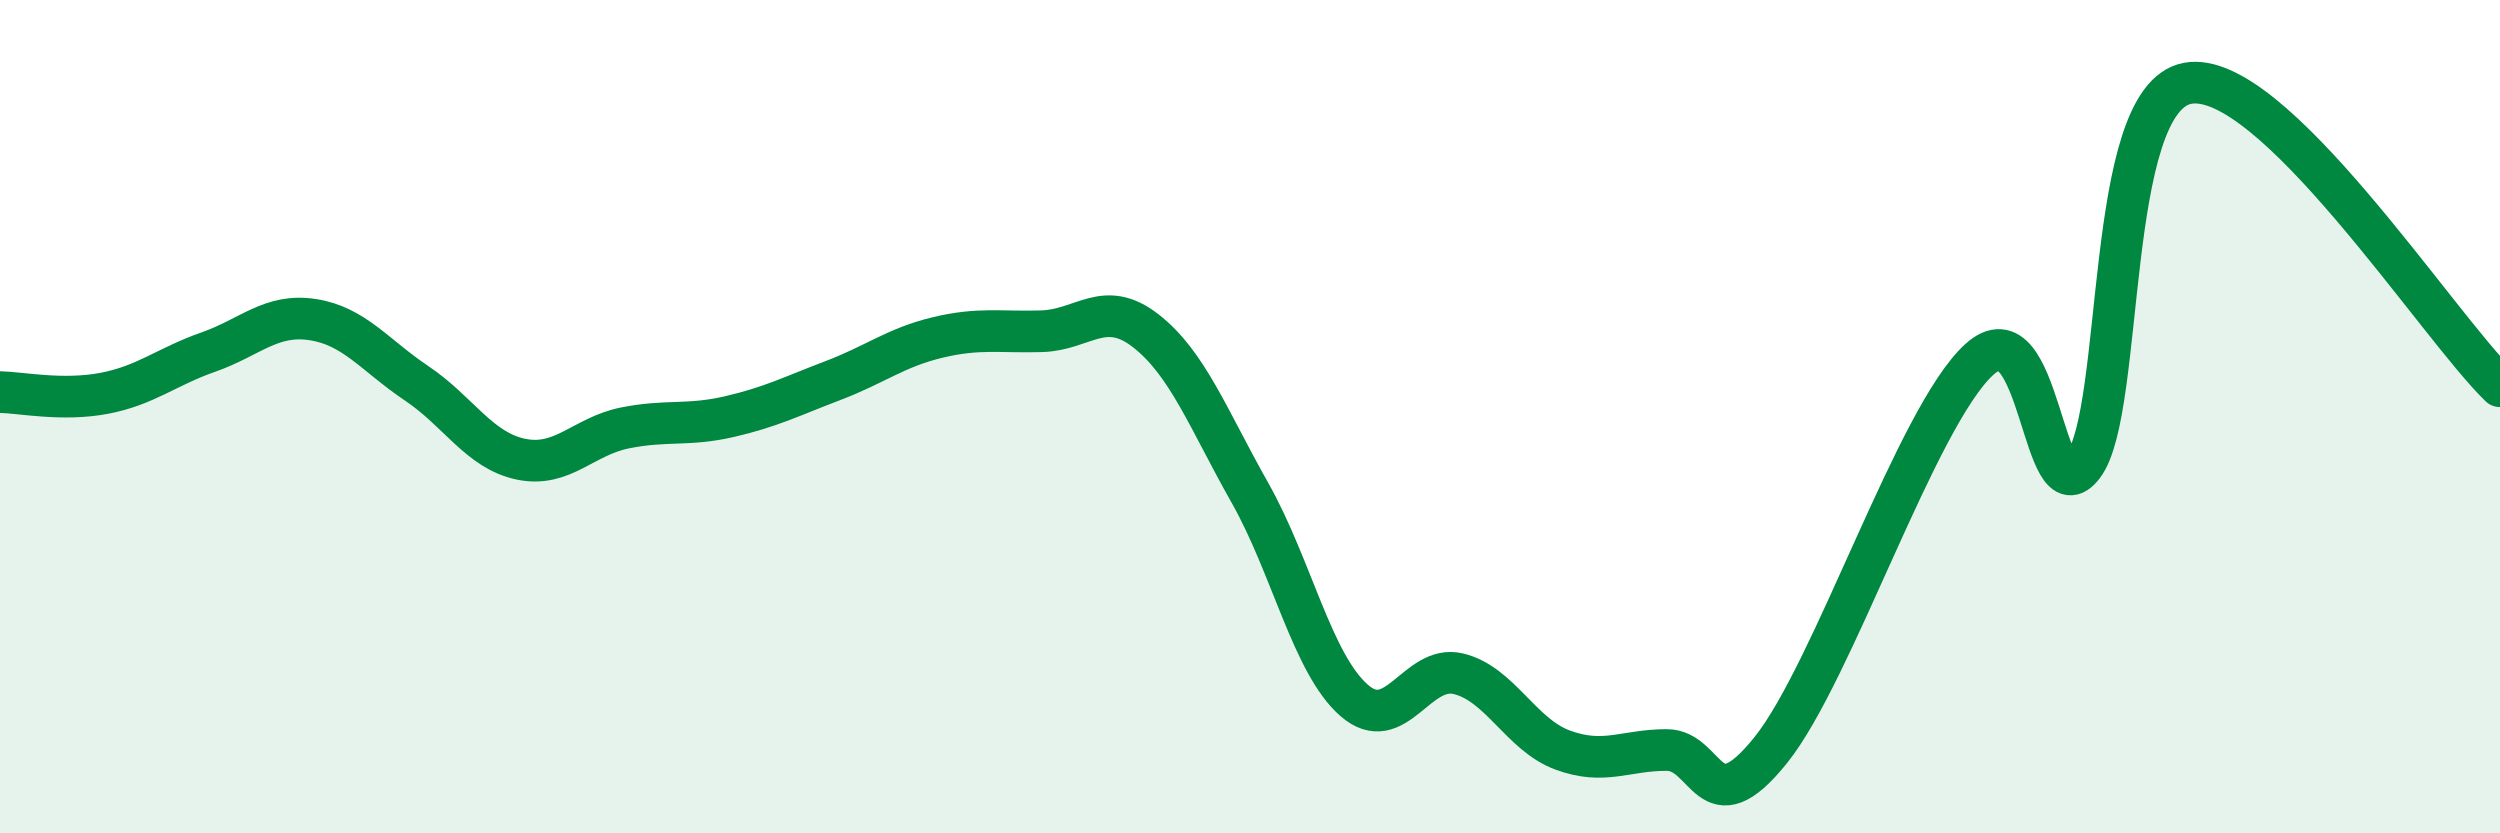 
    <svg width="60" height="20" viewBox="0 0 60 20" xmlns="http://www.w3.org/2000/svg">
      <path
        d="M 0,9.41 C 0.5,9.42 1.5,9.63 2.5,9.44 C 3.5,9.25 4,8.8 5,8.45 C 6,8.1 6.5,7.52 7.5,7.67 C 8.5,7.82 9,8.53 10,9.2 C 11,9.87 11.5,10.81 12.5,11.02 C 13.5,11.23 14,10.47 15,10.27 C 16,10.07 16.5,10.23 17.5,10 C 18.5,9.77 19,9.51 20,9.13 C 21,8.75 21.5,8.34 22.5,8.1 C 23.5,7.86 24,7.98 25,7.95 C 26,7.92 26.5,7.16 27.5,7.94 C 28.5,8.72 29,10.06 30,11.83 C 31,13.6 31.5,15.94 32.5,16.81 C 33.5,17.68 34,15.93 35,16.17 C 36,16.41 36.5,17.63 37.5,18 C 38.5,18.37 39,18 40,18 C 41,18 41,19.87 42.5,18 C 44,16.13 46,10 47.5,8.63 C 49,7.26 49,12.5 50,11.17 C 51,9.84 50.5,2.38 52.5,2 C 54.5,1.62 58.5,7.82 60,9.27L60 20L0 20Z"
        fill="#008740"
        opacity="0.1"
        stroke-linecap="round"
        stroke-linejoin="round"
      />
      <path
        d="M 0,9.41 C 0.5,9.42 1.5,9.63 2.5,9.44 C 3.5,9.25 4,8.8 5,8.45 C 6,8.1 6.5,7.52 7.5,7.67 C 8.5,7.82 9,8.53 10,9.2 C 11,9.87 11.5,10.81 12.5,11.02 C 13.5,11.23 14,10.47 15,10.27 C 16,10.07 16.5,10.23 17.5,10 C 18.5,9.77 19,9.51 20,9.13 C 21,8.75 21.5,8.34 22.5,8.1 C 23.5,7.86 24,7.98 25,7.95 C 26,7.92 26.5,7.16 27.5,7.94 C 28.5,8.72 29,10.06 30,11.83 C 31,13.6 31.5,15.94 32.5,16.81 C 33.5,17.68 34,15.93 35,16.17 C 36,16.41 36.5,17.63 37.5,18 C 38.5,18.37 39,18 40,18 C 41,18 41,19.87 42.5,18 C 44,16.13 46,10 47.5,8.63 C 49,7.26 49,12.5 50,11.17 C 51,9.84 50.5,2.38 52.5,2 C 54.5,1.62 58.5,7.82 60,9.27"
        stroke="#008740"
        stroke-width="1"
        fill="none"
        stroke-linecap="round"
        stroke-linejoin="round"
      />
    </svg>
  